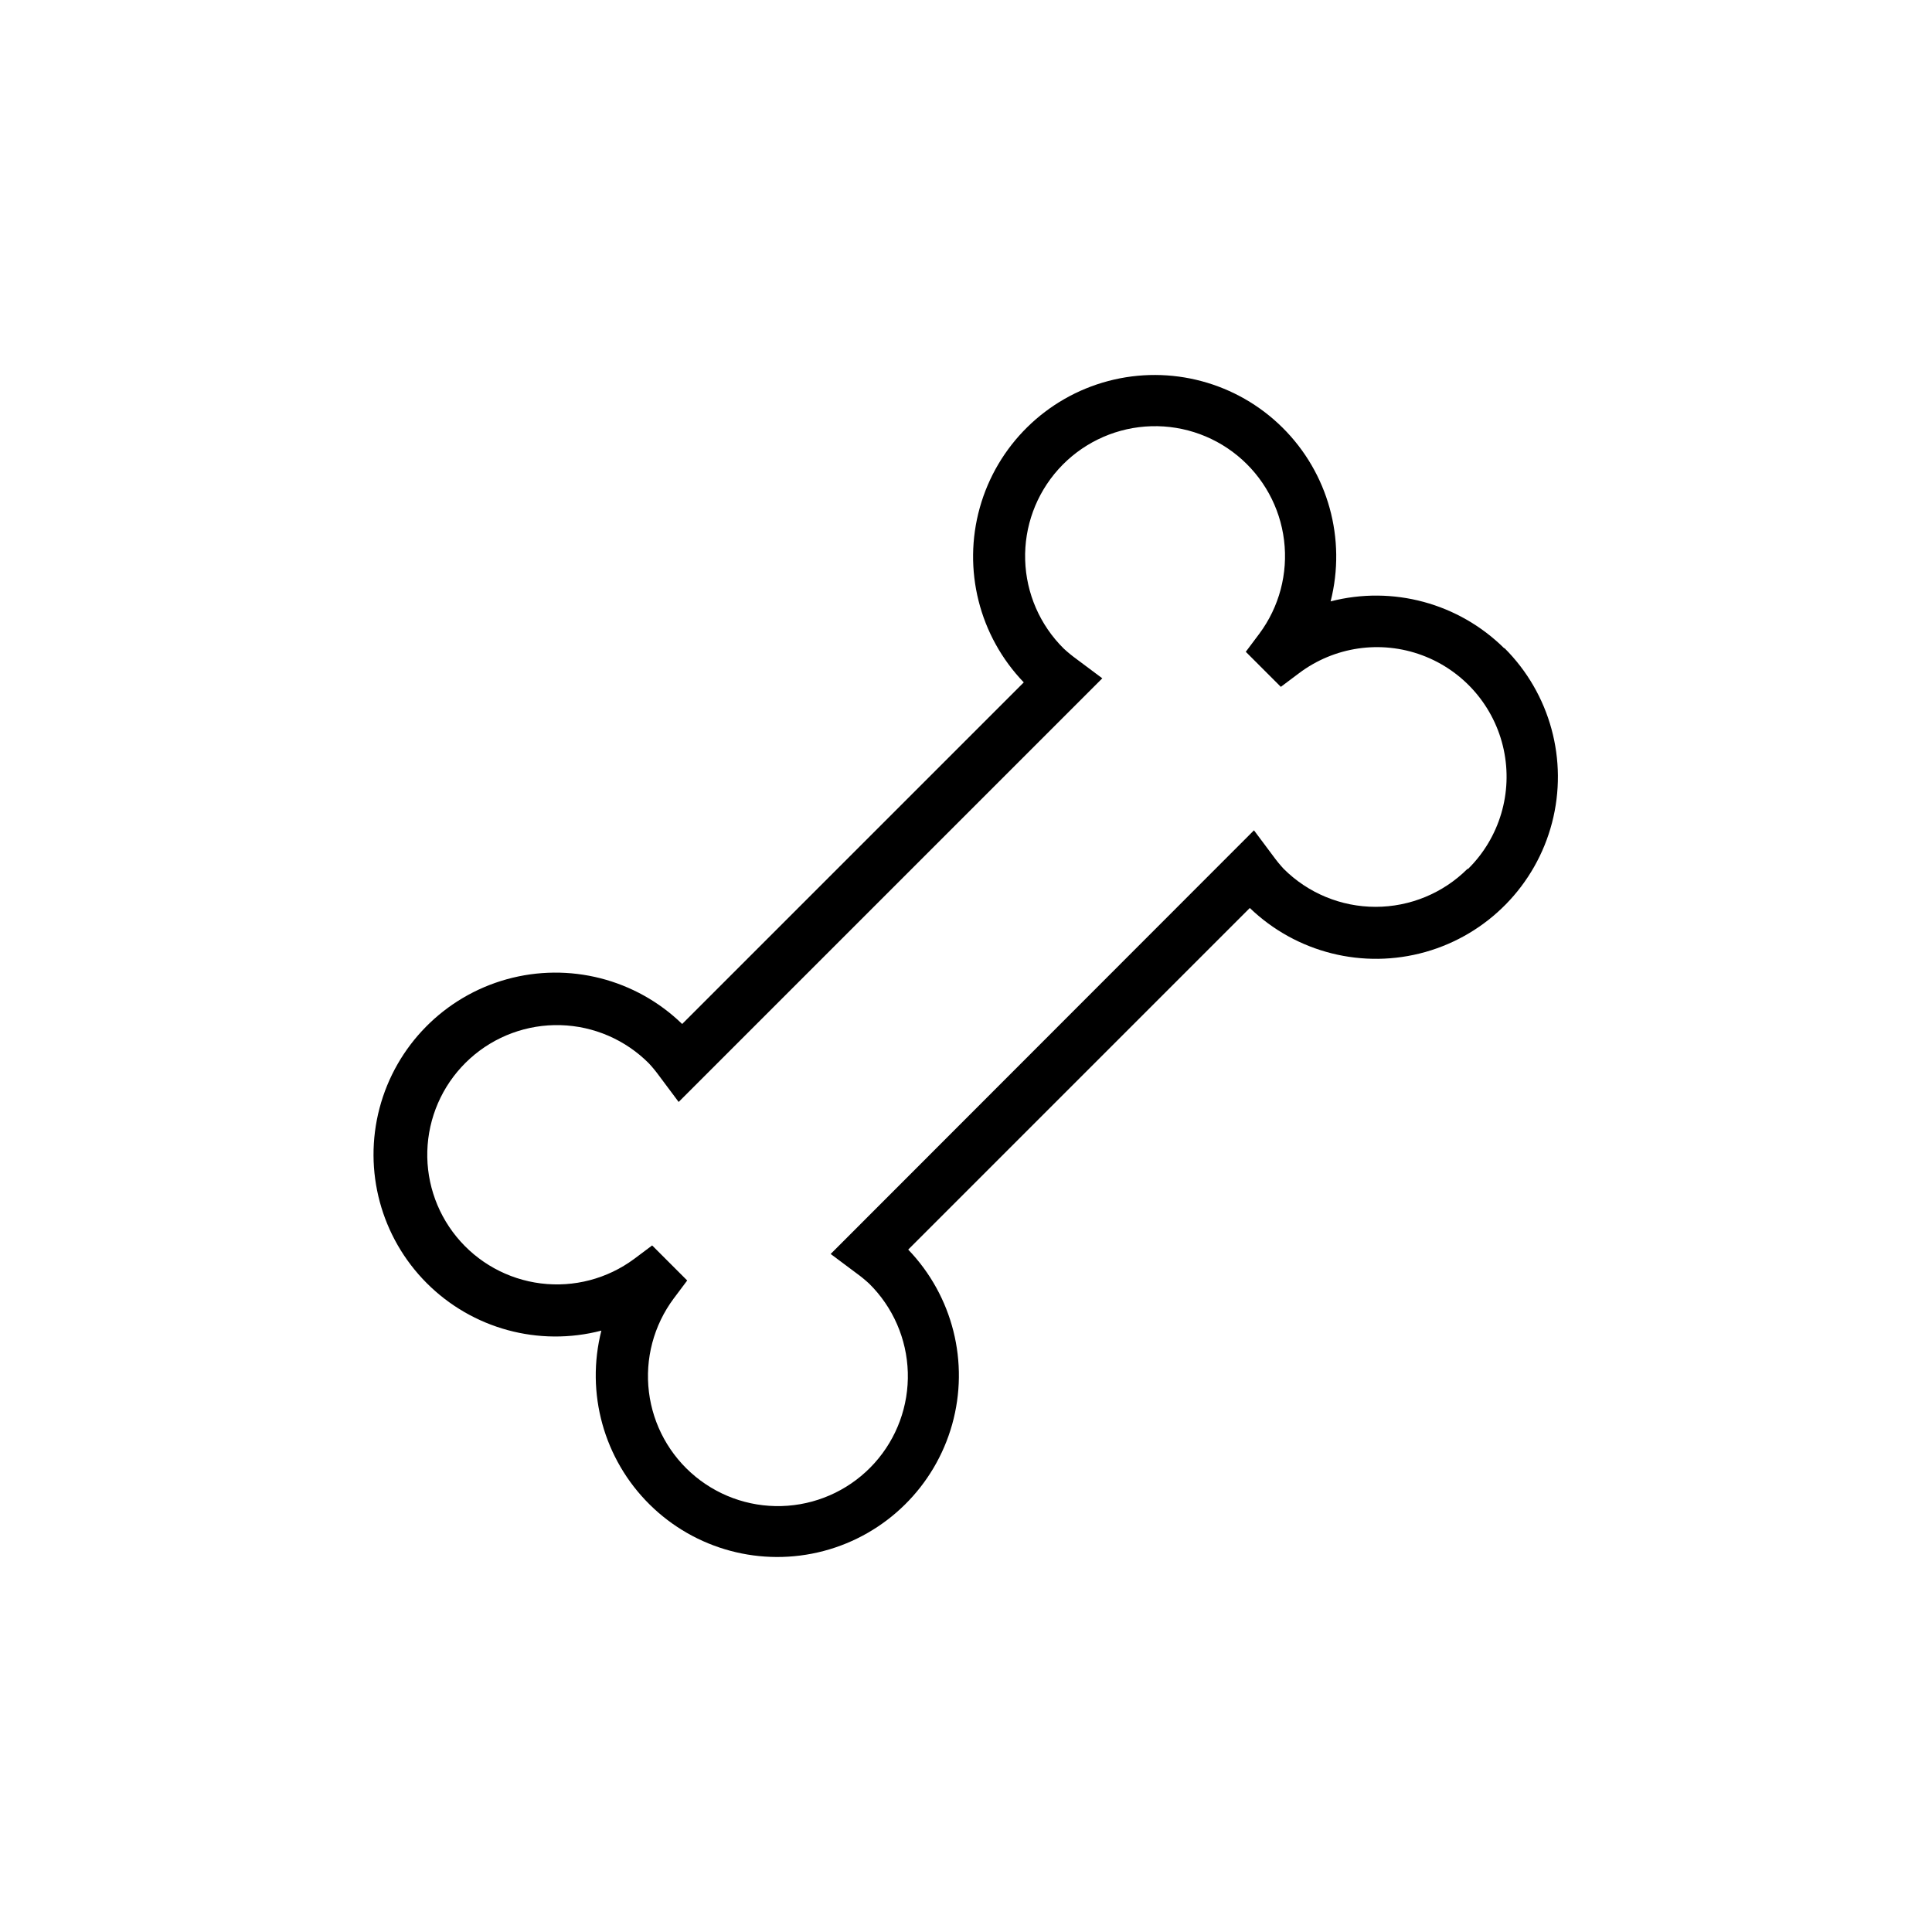 <?xml version="1.0" encoding="UTF-8"?>
<!-- Uploaded to: SVG Find, www.svgrepo.com, Generator: SVG Find Mixer Tools -->
<svg fill="#000000" width="800px" height="800px" version="1.1" viewBox="144 144 512 512" xmlns="http://www.w3.org/2000/svg">
 <path d="m542.64 315.81c-12.078-11.961-29.555-16.688-46.012-12.438 4.207-16.527-0.645-34.047-12.754-46.051-12.113-12.004-29.672-16.703-46.16-12.352-16.488 4.356-29.441 17.109-34.047 33.527-4.606 16.422-0.176 34.051 11.641 46.344l-90.527 90.527c-12.297-11.93-29.996-16.441-46.504-11.848-16.504 4.594-29.332 17.598-33.699 34.168-4.363 16.566 0.391 34.203 12.488 46.332 12.098 12.133 29.727 16.93 46.305 12.609-4.211 16.523 0.641 34.043 12.754 46.047 12.109 12.008 29.668 16.703 46.156 12.352 16.488-4.356 29.441-17.109 34.047-33.527s0.176-34.051-11.641-46.344l90.527-90.527c12.34 11.871 30.047 16.309 46.527 11.66 16.477-4.652 29.254-17.691 33.566-34.262 4.312-16.574-0.488-34.188-12.609-46.277zm-9.742 58.449c-6.469 6.445-15.227 10.062-24.355 10.062-9.129 0-17.887-3.617-24.352-10.062-0.984-1.066-1.906-2.191-2.758-3.367l-5.117-6.848-112.18 112.27 6.848 5.117c1.176 0.852 2.301 1.773 3.367 2.758 6.305 6.223 9.965 14.637 10.227 23.488 0.262 8.855-2.898 17.469-8.82 24.055-5.926 6.586-14.16 10.633-22.996 11.305-8.832 0.672-17.582-2.086-24.434-7.703-6.852-5.613-11.277-13.652-12.355-22.445-1.082-8.789 1.27-17.66 6.562-24.766l3.582-4.781-9.289-9.289-4.781 3.582h-0.004c-7.094 5.254-15.938 7.578-24.695 6.484-8.762-1.09-16.766-5.508-22.352-12.344-5.59-6.832-8.336-15.555-7.668-24.355 0.672-8.801 4.699-17.008 11.258-22.918 6.555-5.914 15.137-9.074 23.961-8.828 8.824 0.246 17.215 3.879 23.434 10.145 0.984 1.066 1.902 2.188 2.754 3.363l5.117 6.848 112.27-112.27-6.848-5.117c-1.176-0.852-2.297-1.77-3.363-2.754-6.305-6.223-9.969-14.637-10.23-23.492s2.898-17.469 8.824-24.055c5.926-6.582 14.16-10.633 22.992-11.305 8.836-0.668 17.586 2.09 24.438 7.703 6.852 5.613 11.277 13.652 12.355 22.445 1.078 8.793-1.27 17.66-6.562 24.766l-3.582 4.781 9.289 9.289 4.781-3.582c9.359-7.07 21.676-8.875 32.668-4.789 10.996 4.086 19.141 13.5 21.609 24.965 2.469 11.465-1.086 23.398-9.426 31.645z"/>
</svg>